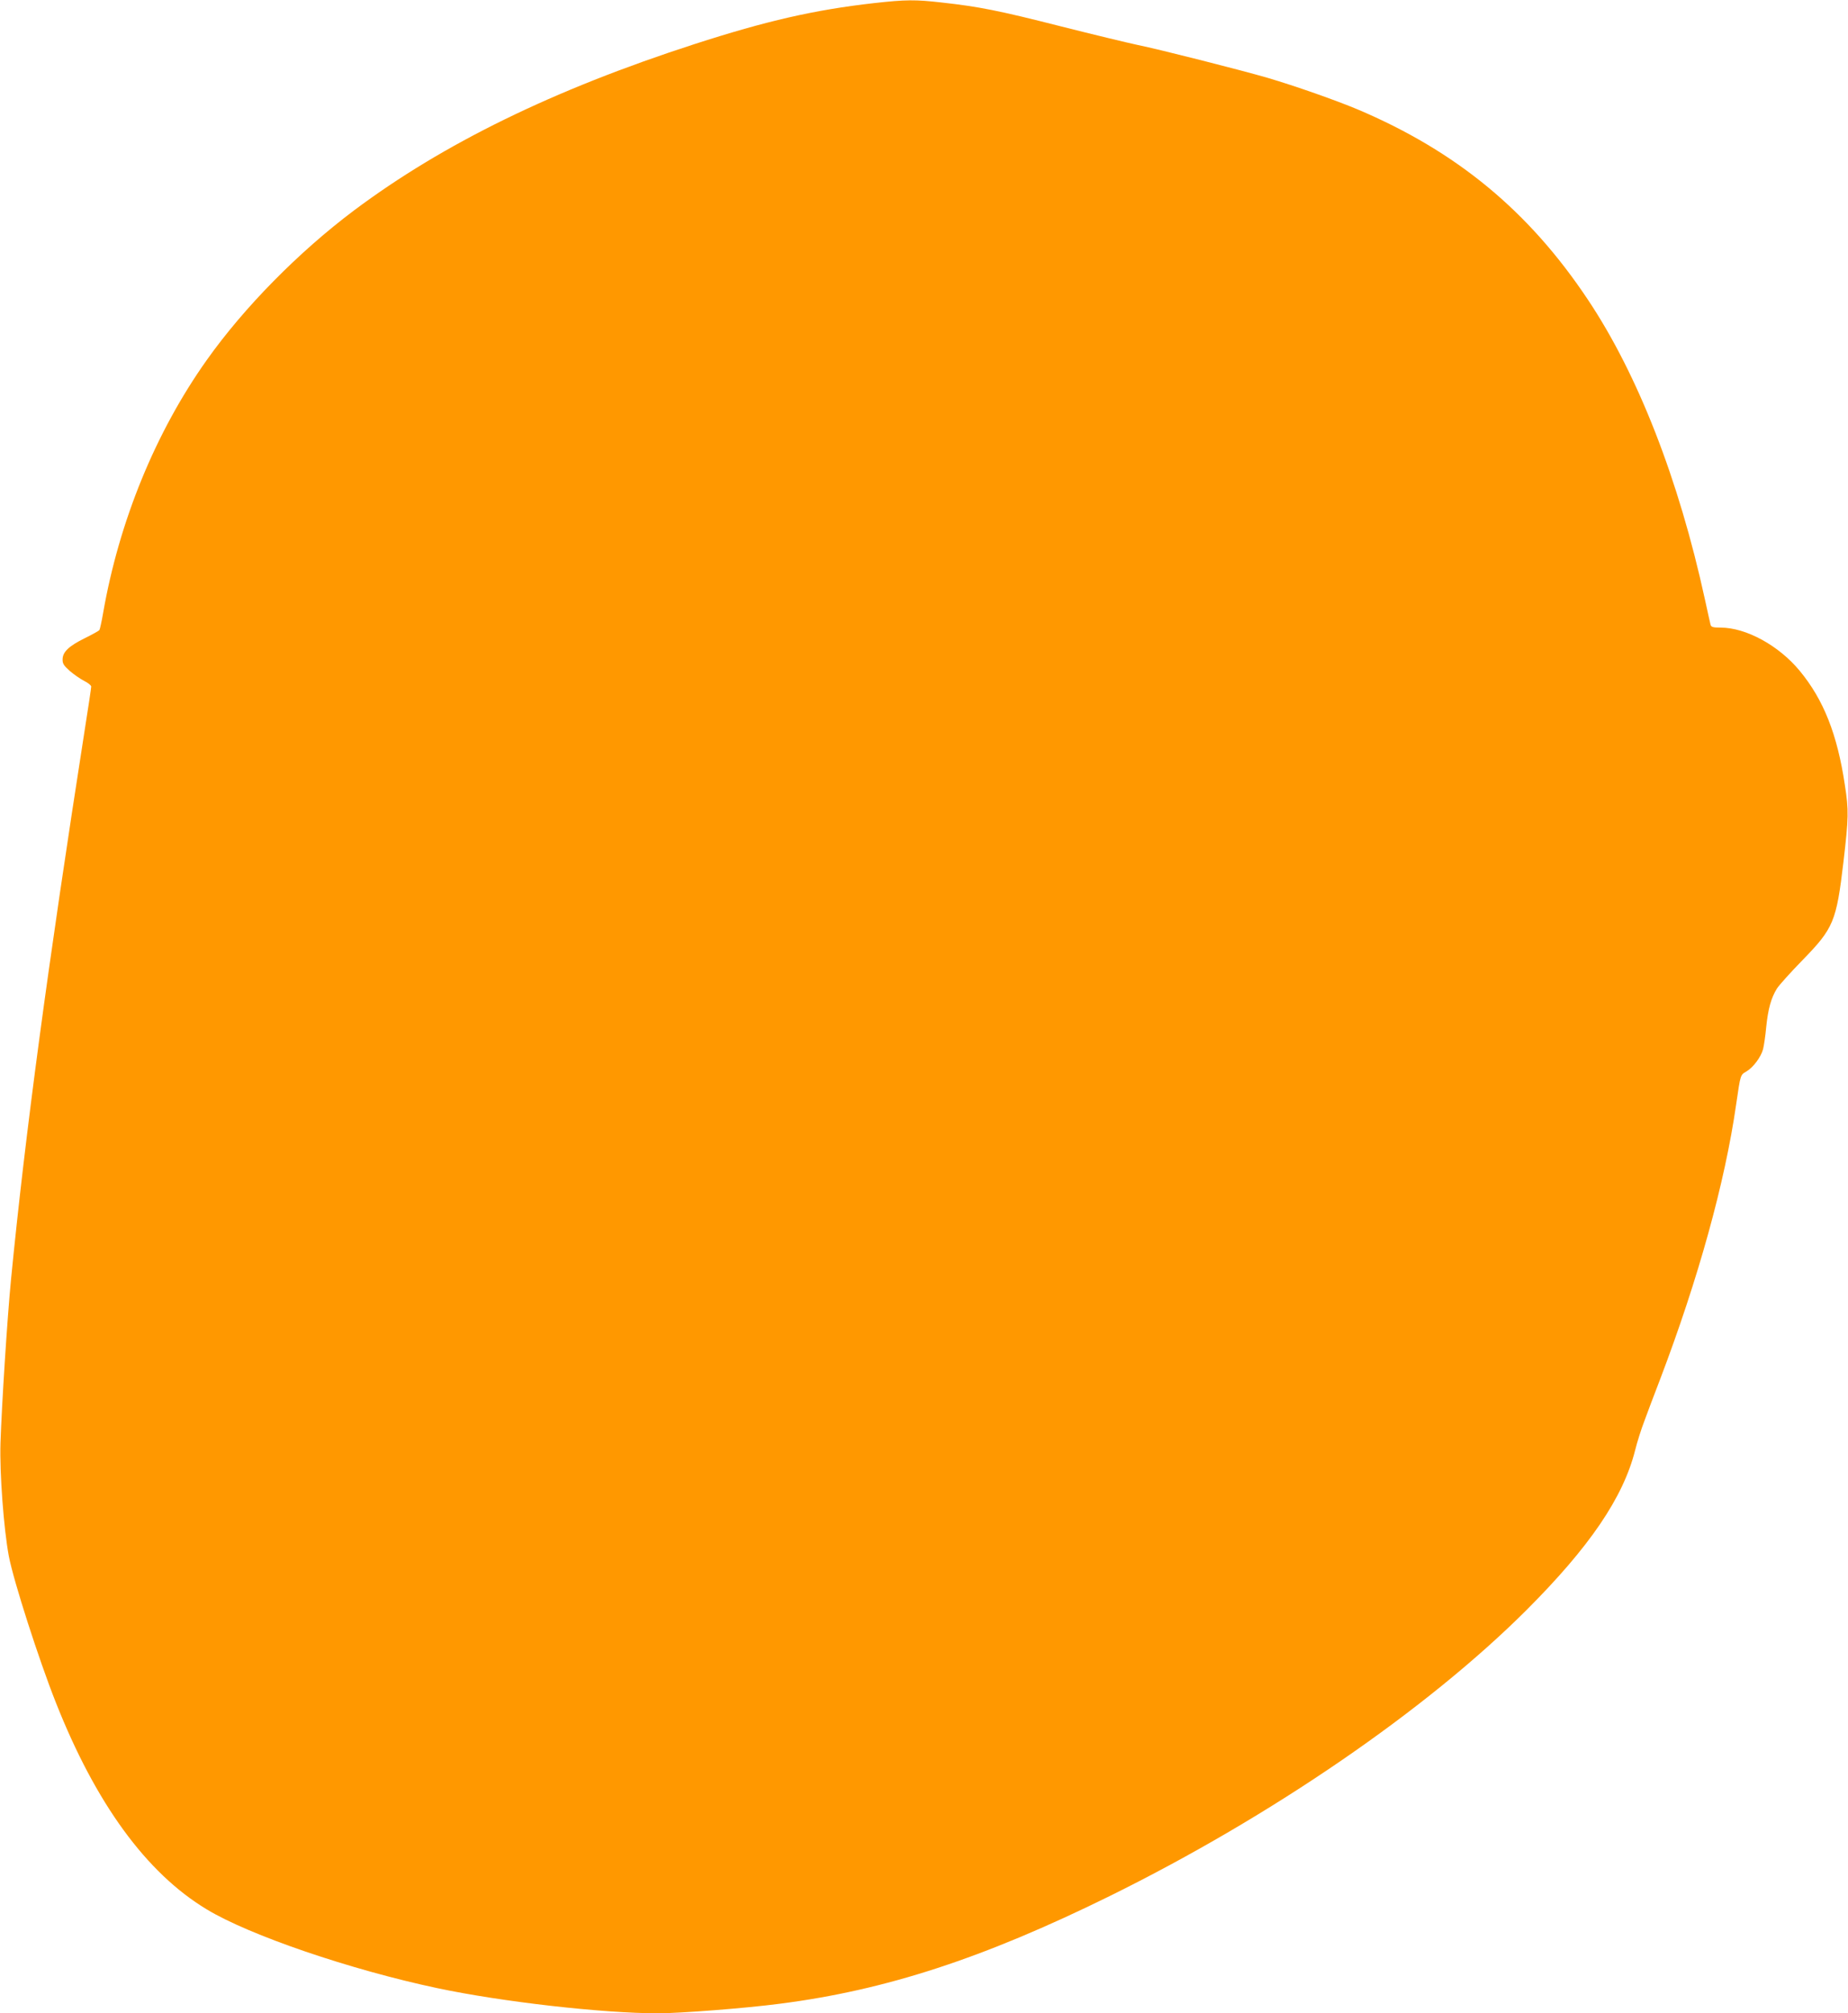 <?xml version="1.0" standalone="no"?>
<!DOCTYPE svg PUBLIC "-//W3C//DTD SVG 20010904//EN"
 "http://www.w3.org/TR/2001/REC-SVG-20010904/DTD/svg10.dtd">
<svg version="1.0" xmlns="http://www.w3.org/2000/svg"
 width="1175pt" height="1280pt" viewBox="0 0 1175 1280"
 preserveAspectRatio="xMidYMid meet">
<g transform="translate(0,1280) scale(0.1,-0.1)"
fill="#ff9800" stroke="none">
<path d="M5555 12780 c-377 -43 -680 -112 -1141 -261 -896 -290 -1595 -632
-2162 -1056 -353 -265 -700 -617 -938 -953 -325 -458 -557 -1024 -659 -1611
-9 -53 -20 -100 -23 -105 -4 -5 -45 -28 -92 -51 -101 -50 -141 -87 -142 -134
-1 -28 7 -40 46 -75 26 -22 67 -51 91 -63 25 -12 45 -29 45 -36 0 -8 -18 -128
-40 -267 -237 -1517 -379 -2572 -470 -3503 -24 -248 -59 -796 -67 -1040 -6
-190 21 -547 53 -718 30 -158 190 -656 299 -931 254 -643 576 -1084 959 -1315
272 -165 914 -384 1466 -501 410 -87 1052 -160 1403 -160 142 0 557 32 777 61
671 86 1291 288 2095 684 1026 506 2014 1183 2651 1819 400 400 614 714 690
1014 13 53 40 138 59 187 18 50 63 169 100 265 243 639 413 1253 484 1750 28
191 26 185 65 208 43 25 93 92 106 142 5 20 15 84 20 141 12 116 31 184 68
244 14 22 87 103 162 180 199 204 216 246 261 625 33 283 34 328 9 489 -48
322 -135 542 -287 726 -133 161 -341 275 -504 275 -46 0 -59 3 -63 18 -2 9
-19 82 -36 162 -166 762 -426 1429 -744 1905 -375 563 -834 942 -1463 1209
-141 59 -394 148 -573 201 -172 50 -688 181 -826 209 -66 14 -289 68 -495 120
-385 98 -515 124 -751 150 -167 19 -228 19 -433 -4z"/>
</g>
</svg>
